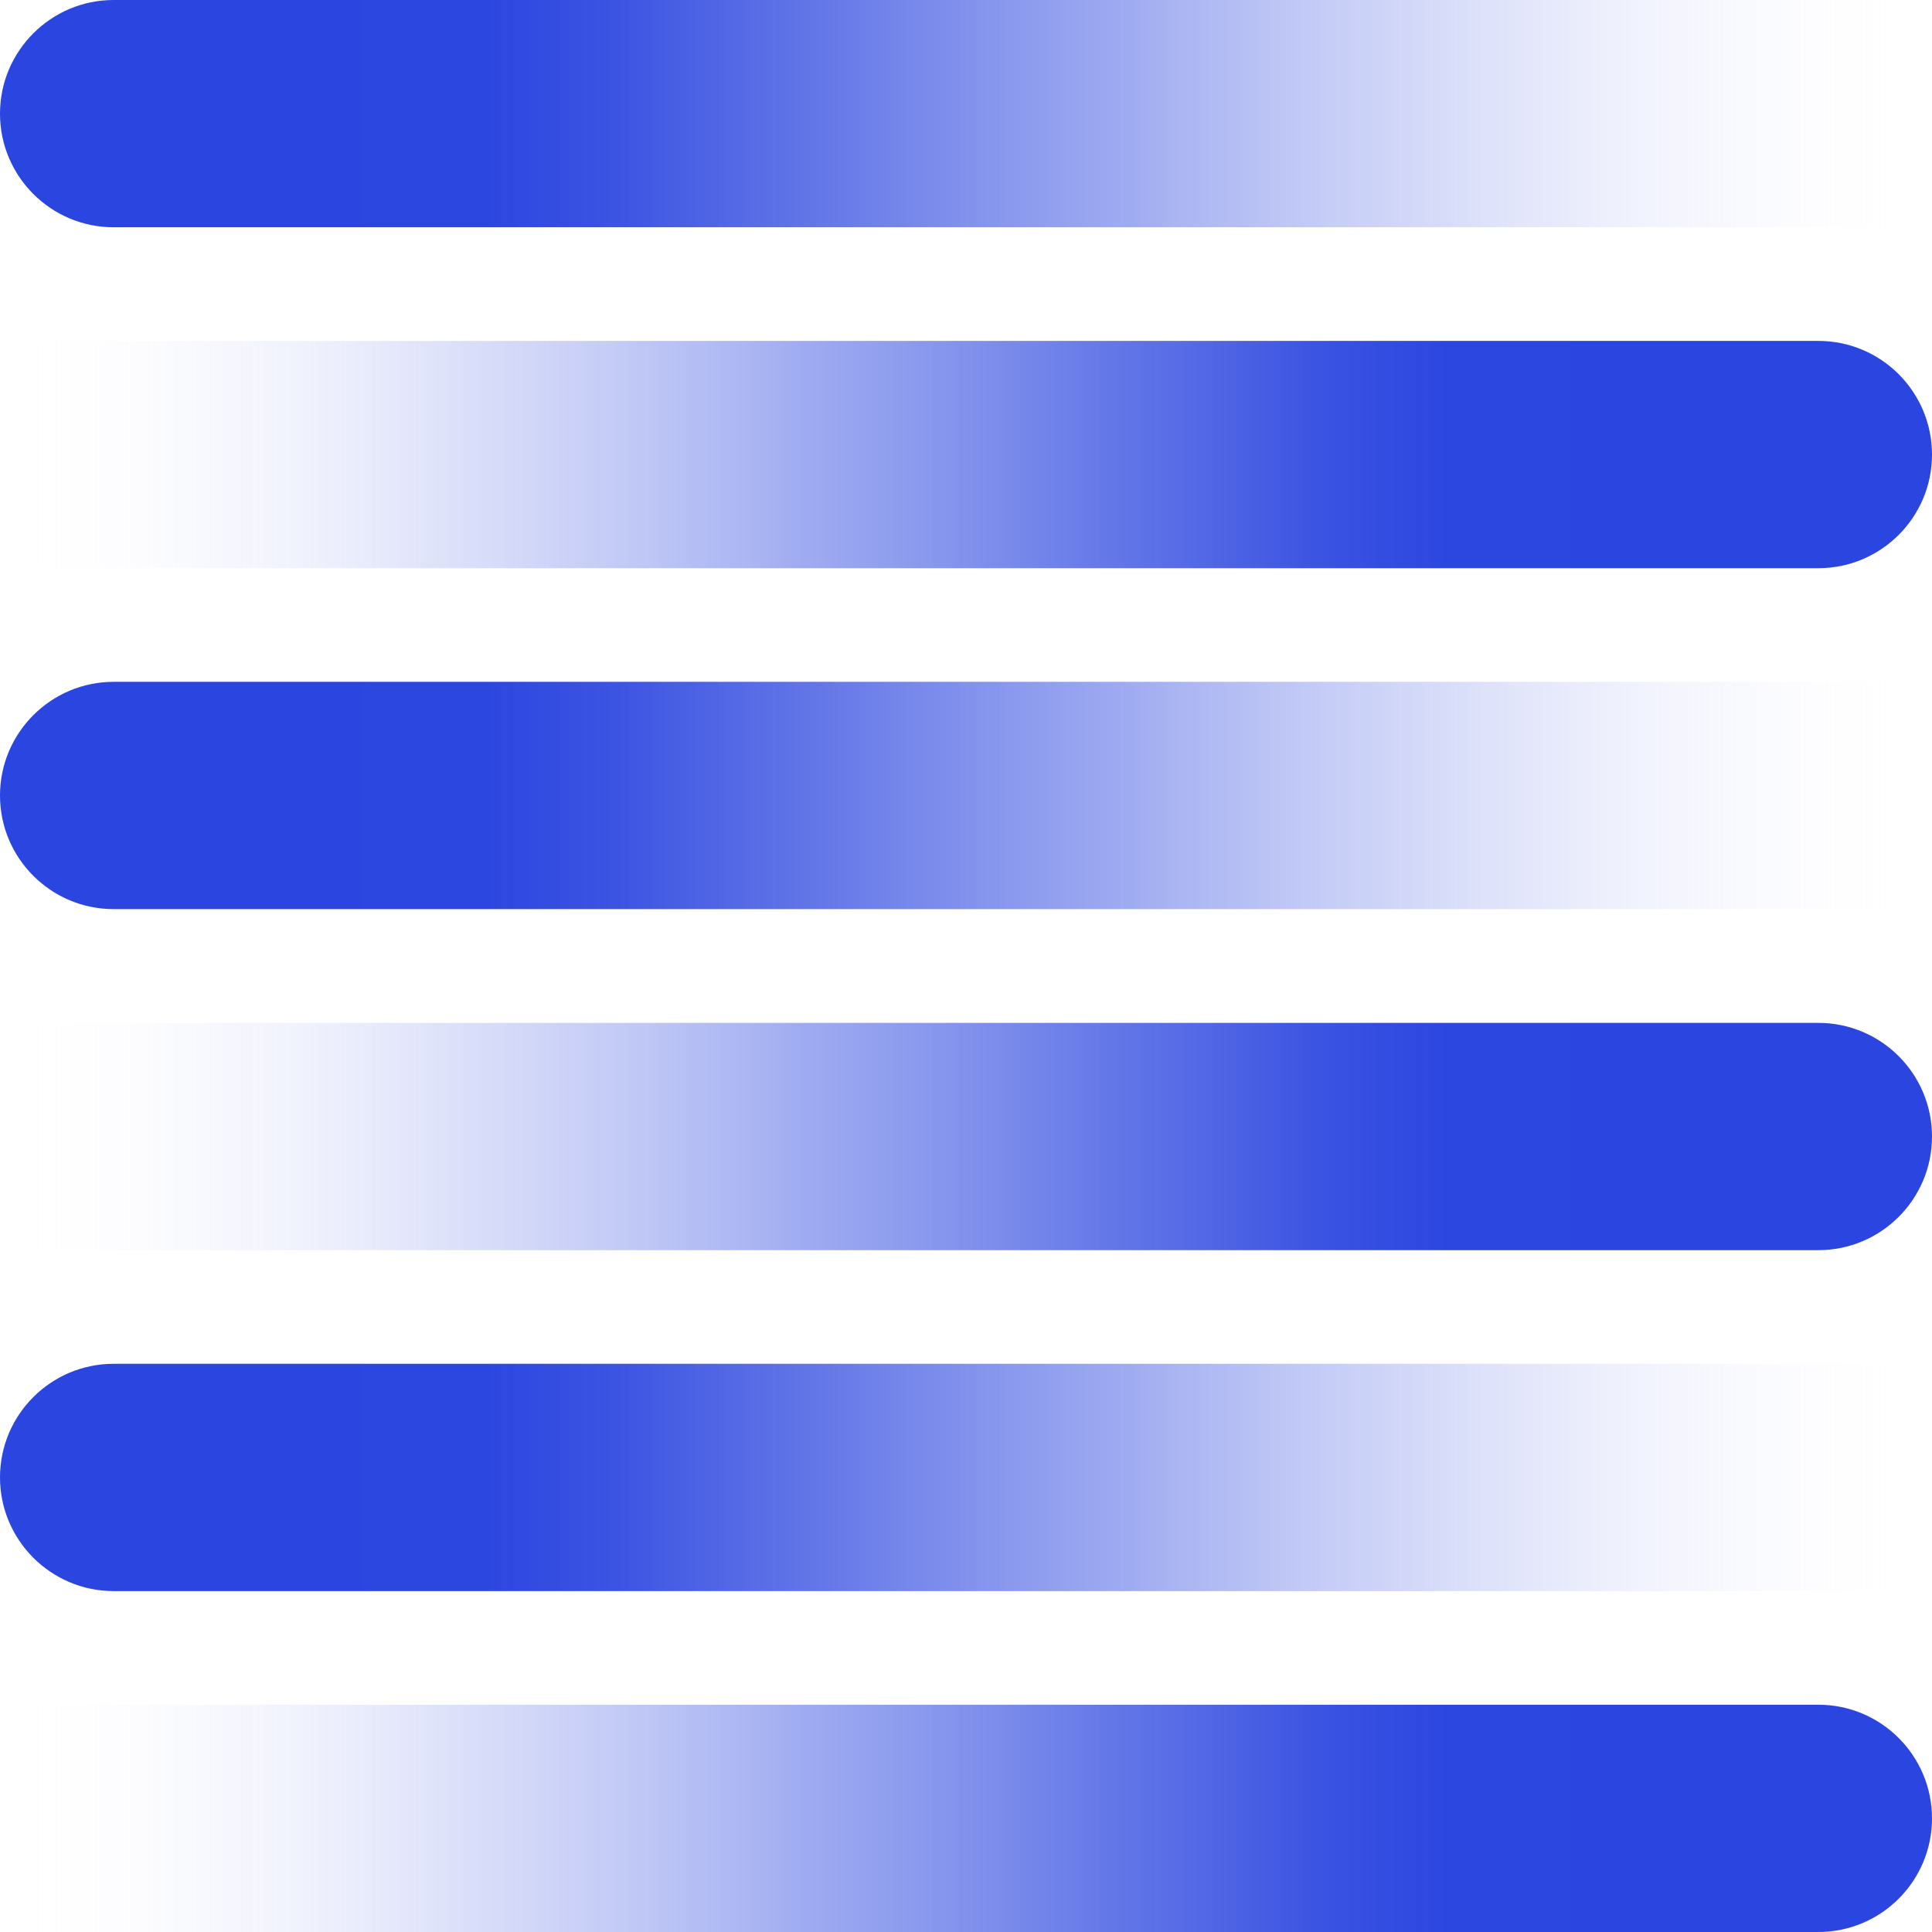<?xml version="1.0" encoding="UTF-8"?>
<svg xmlns="http://www.w3.org/2000/svg" xmlns:xlink="http://www.w3.org/1999/xlink" viewBox="0 0 144 144">
  <defs>
    <style>
      .cls-1 {
        isolation: isolate;
      }

      .cls-2 {
        fill: url(#linear-gradient);
      }

      .cls-2, .cls-3, .cls-4, .cls-5, .cls-6, .cls-7 {
        mix-blend-mode: overlay;
      }

      .cls-3 {
        fill: url(#linear-gradient-2);
      }

      .cls-4 {
        fill: url(#linear-gradient-3);
      }

      .cls-5 {
        fill: url(#linear-gradient-4);
      }

      .cls-6 {
        fill: url(#linear-gradient-6);
      }

      .cls-7 {
        fill: url(#linear-gradient-5);
      }
    </style>
    <linearGradient id="linear-gradient" x1="144" y1="8.47" x2="0" y2="8.47" gradientUnits="userSpaceOnUse">
      <stop offset="0" stop-color="#fff" stop-opacity="0"/>
      <stop offset=".07" stop-color="#e5e8fb" stop-opacity=".12"/>
      <stop offset=".25" stop-color="#a4aff1" stop-opacity=".43"/>
      <stop offset=".42" stop-color="#7082ea" stop-opacity=".68"/>
      <stop offset=".57" stop-color="#4b61e4" stop-opacity=".85"/>
      <stop offset=".68" stop-color="#344de1" stop-opacity=".96"/>
      <stop offset=".75" stop-color="#2c46e0"/>
      <stop offset="1" stop-color="#2a45e0"/>
    </linearGradient>
    <linearGradient id="linear-gradient-2" x1="0" y1="33.88" x2="144" y2="33.88" xlink:href="#linear-gradient"/>
    <linearGradient id="linear-gradient-3" y1="59.29" y2="59.29" xlink:href="#linear-gradient"/>
    <linearGradient id="linear-gradient-4" x1="0" y1="84.71" x2="144" y2="84.71" xlink:href="#linear-gradient"/>
    <linearGradient id="linear-gradient-5" y1="110.12" y2="110.12" xlink:href="#linear-gradient"/>
    <linearGradient id="linear-gradient-6" x1="0" y1="135.53" x2="144" y2="135.53" xlink:href="#linear-gradient"/>
  </defs>
  <g class="cls-1">
    <g id="Layer_1" data-name="Layer 1">
      <path class="cls-2" d="M8.47,0h135.53v16.94H8.47C3.8,16.94,0,13.15,0,8.47H0C0,3.8,3.8,0,8.47,0Z"/>
      <path class="cls-3" d="M0,25.41h135.53c4.68,0,8.47,3.8,8.47,8.47h0c0,4.68-3.8,8.47-8.47,8.47H0v-16.94H0Z"/>
      <path class="cls-4" d="M8.47,50.82h135.53v16.94H8.47C3.8,67.76,0,63.97,0,59.29H0C0,54.62,3.8,50.82,8.47,50.82Z"/>
      <path class="cls-5" d="M0,76.24h135.53c4.68,0,8.47,3.8,8.47,8.47h0c0,4.68-3.8,8.47-8.47,8.47H0v-16.94H0Z"/>
      <path class="cls-7" d="M8.47,101.65h135.53v16.94H8.47C3.8,118.59,0,114.79,0,110.12H0C0,105.44,3.8,101.65,8.47,101.65Z"/>
      <path class="cls-6" d="M0,127.06h135.53c4.68,0,8.47,3.8,8.47,8.47h0c0,4.68-3.8,8.47-8.47,8.47H0v-16.94h0Z"/>
    </g>
  </g>
</svg>
